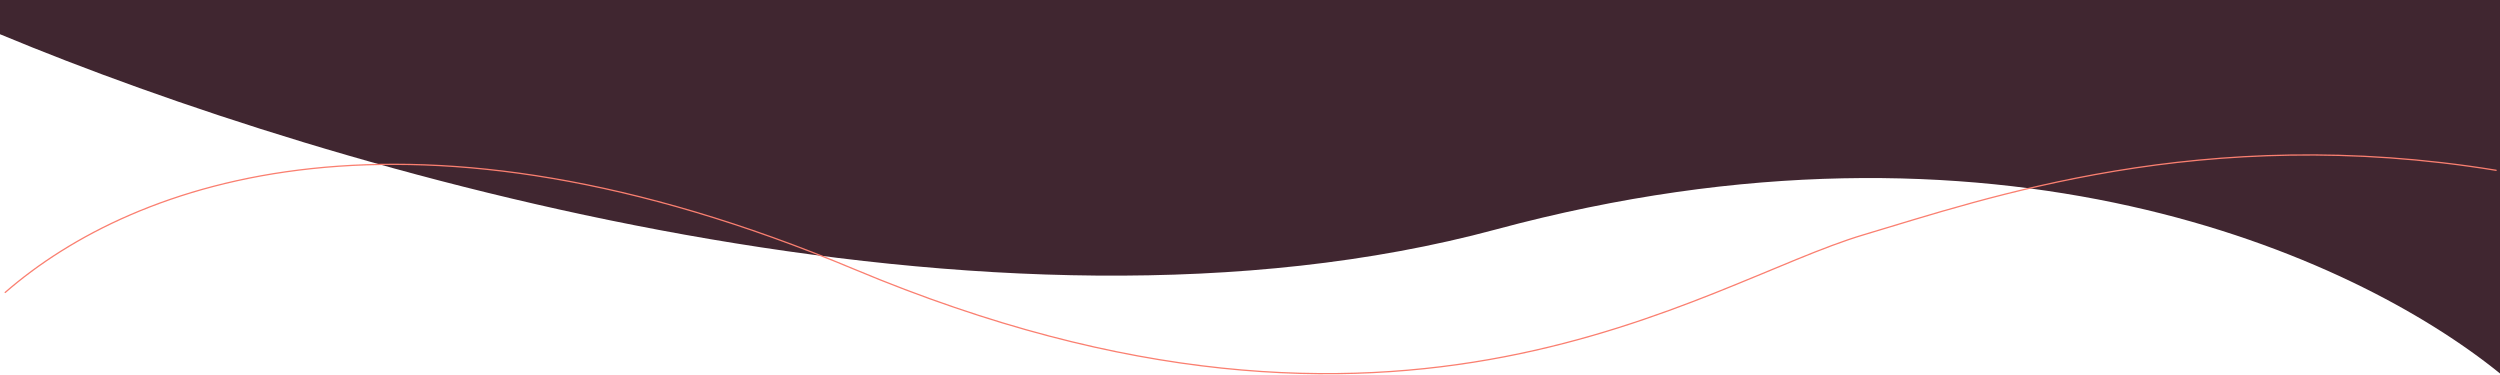 <svg width="1920" height="288" viewBox="0 0 1920 288" fill="none" xmlns="http://www.w3.org/2000/svg">
<path fill-rule="evenodd" clip-rule="evenodd" d="M1920 0H0V26.283C256.046 132.847 762.924 280.215 1148.8 176.233C1532.72 72.779 1806.49 194.911 1920 286.82V0Z" fill="#402630"/>
<path d="M1917 130.782C1691.3 93.995 1524.7 152.613 1431.48 180.254C1306.45 217.324 1079.31 384.242 655.959 206.733C314.824 63.694 103.765 137.768 4 224.577" stroke="#FA7F70" stroke-linecap="round"/>
</svg>
